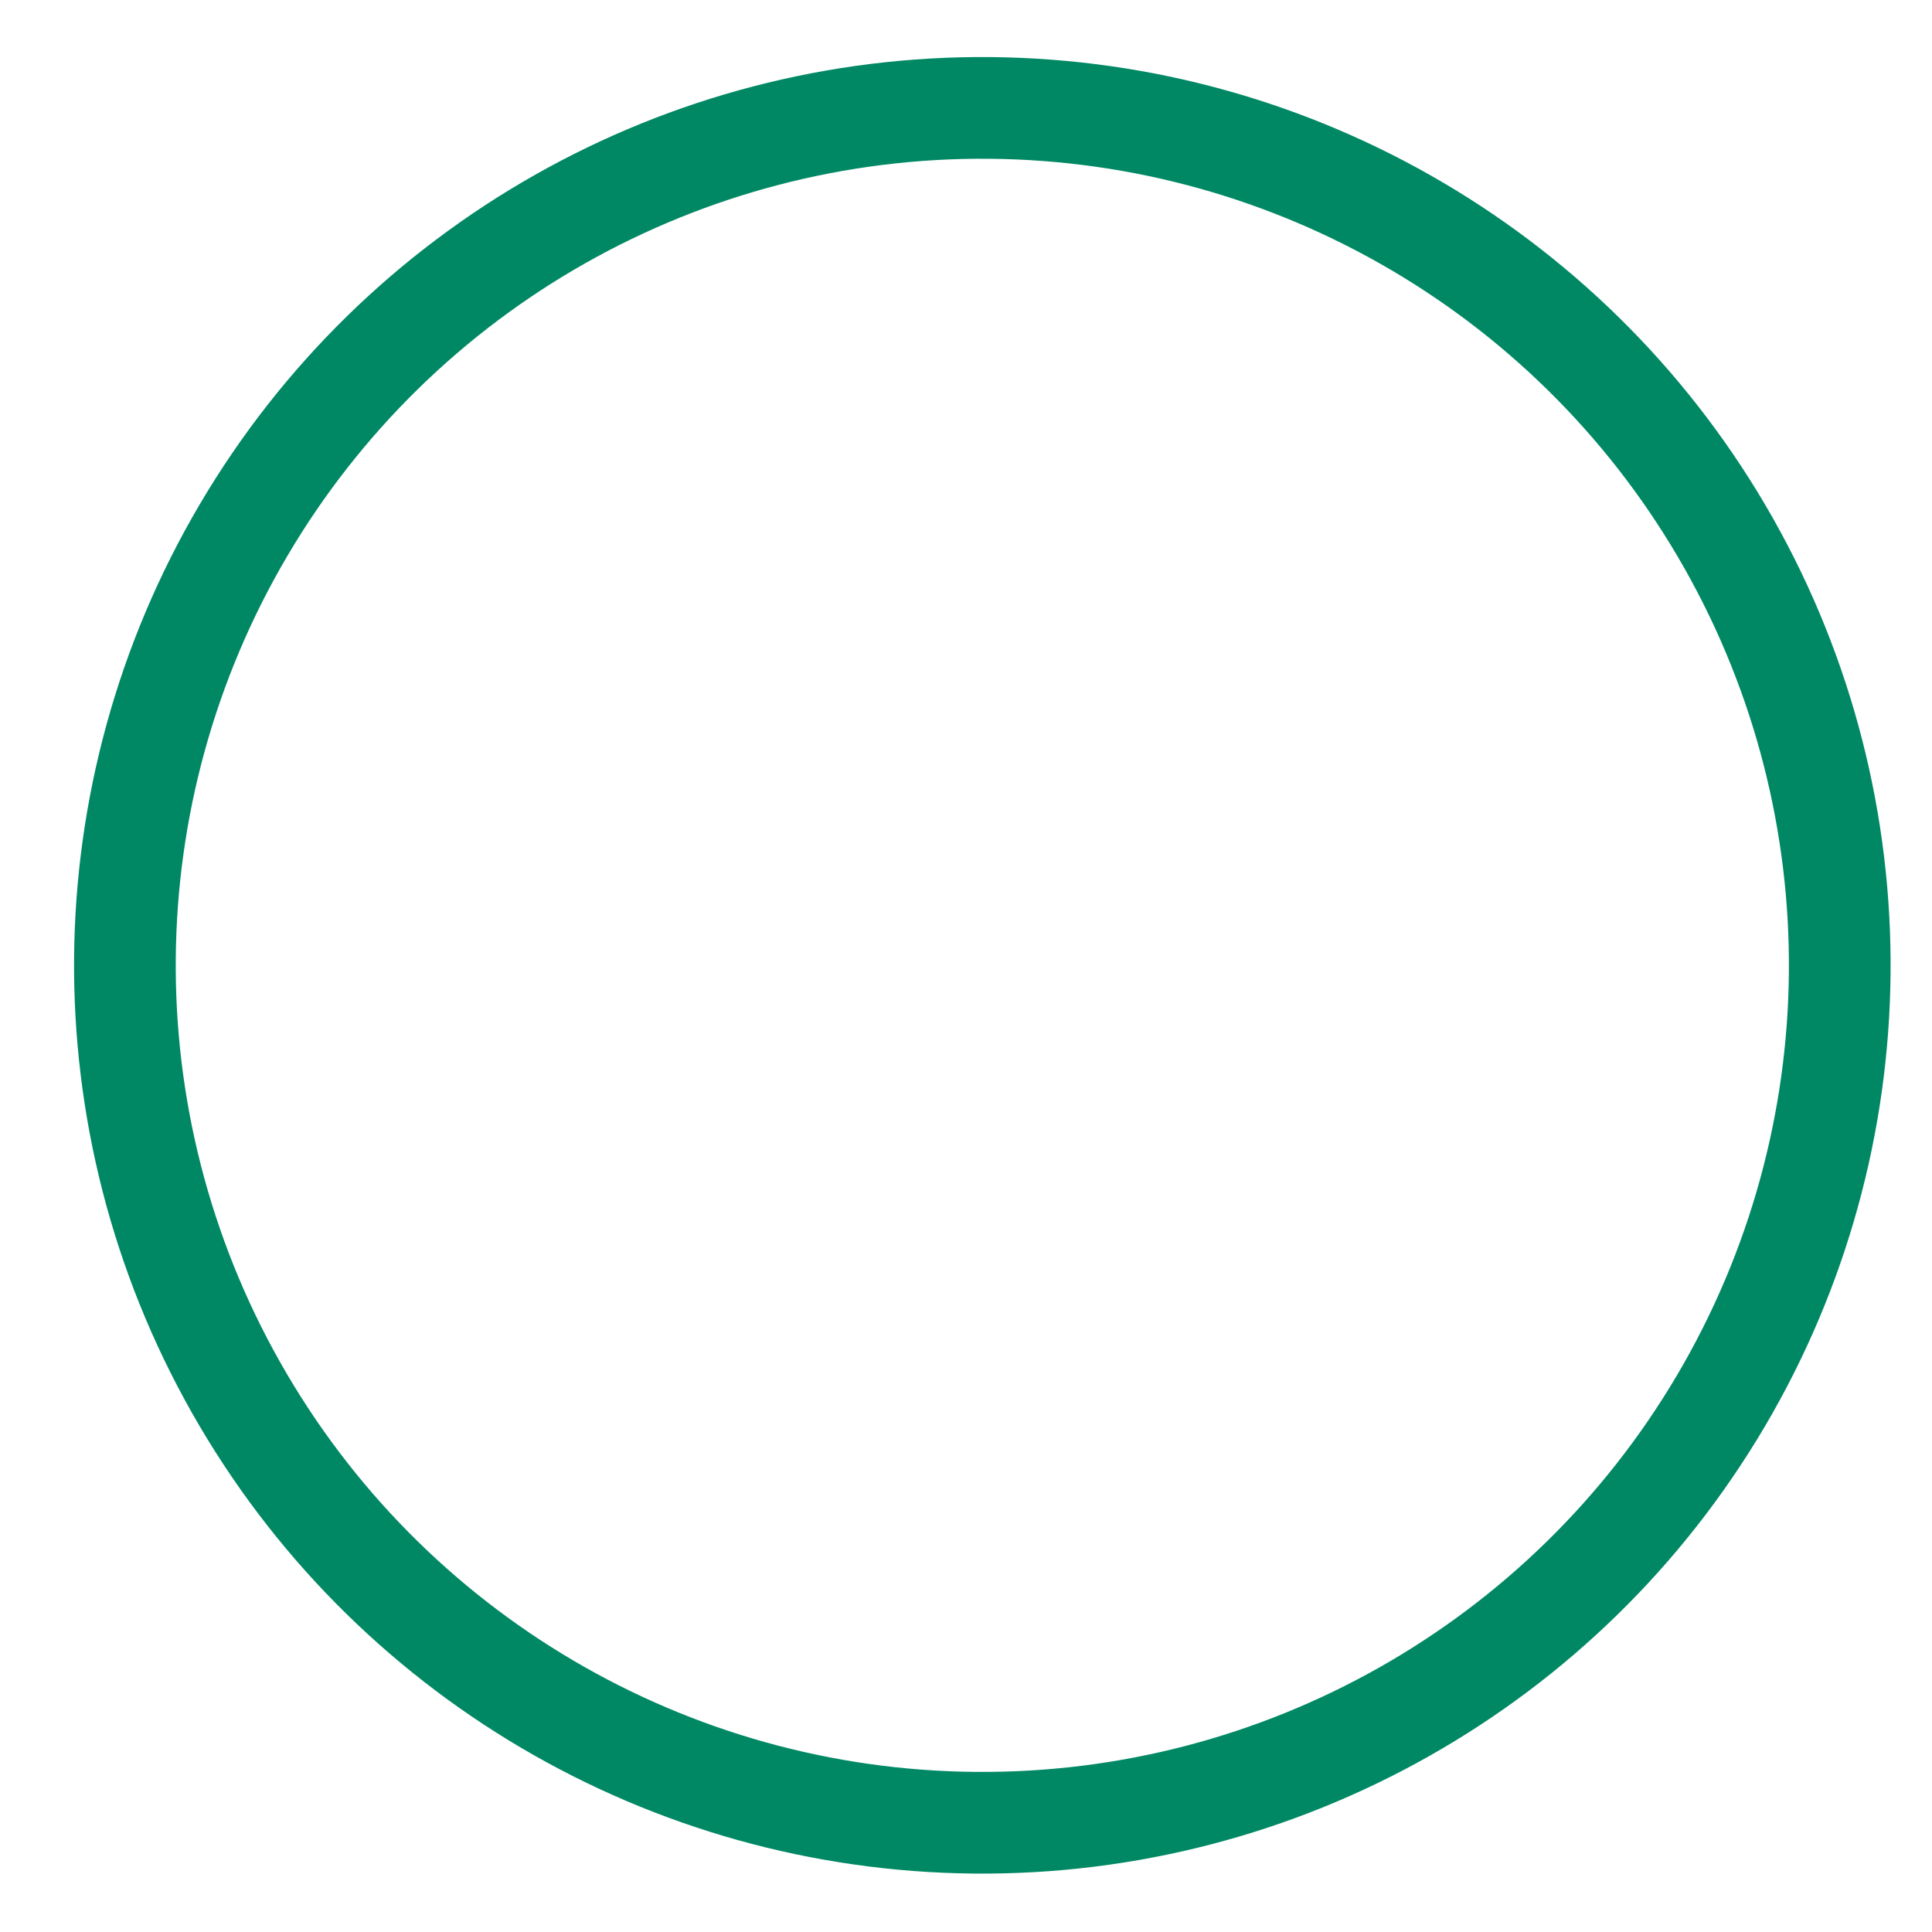 <?xml version="1.0" encoding="UTF-8"?> <svg xmlns="http://www.w3.org/2000/svg" width="19" height="19" viewBox="0 0 19 19" fill="none"> <circle cx="8.932" cy="8.932" r="8.432" transform="matrix(-0.009 1 1 0.009 0.809 0.481)" stroke="#008864"></circle> </svg> 